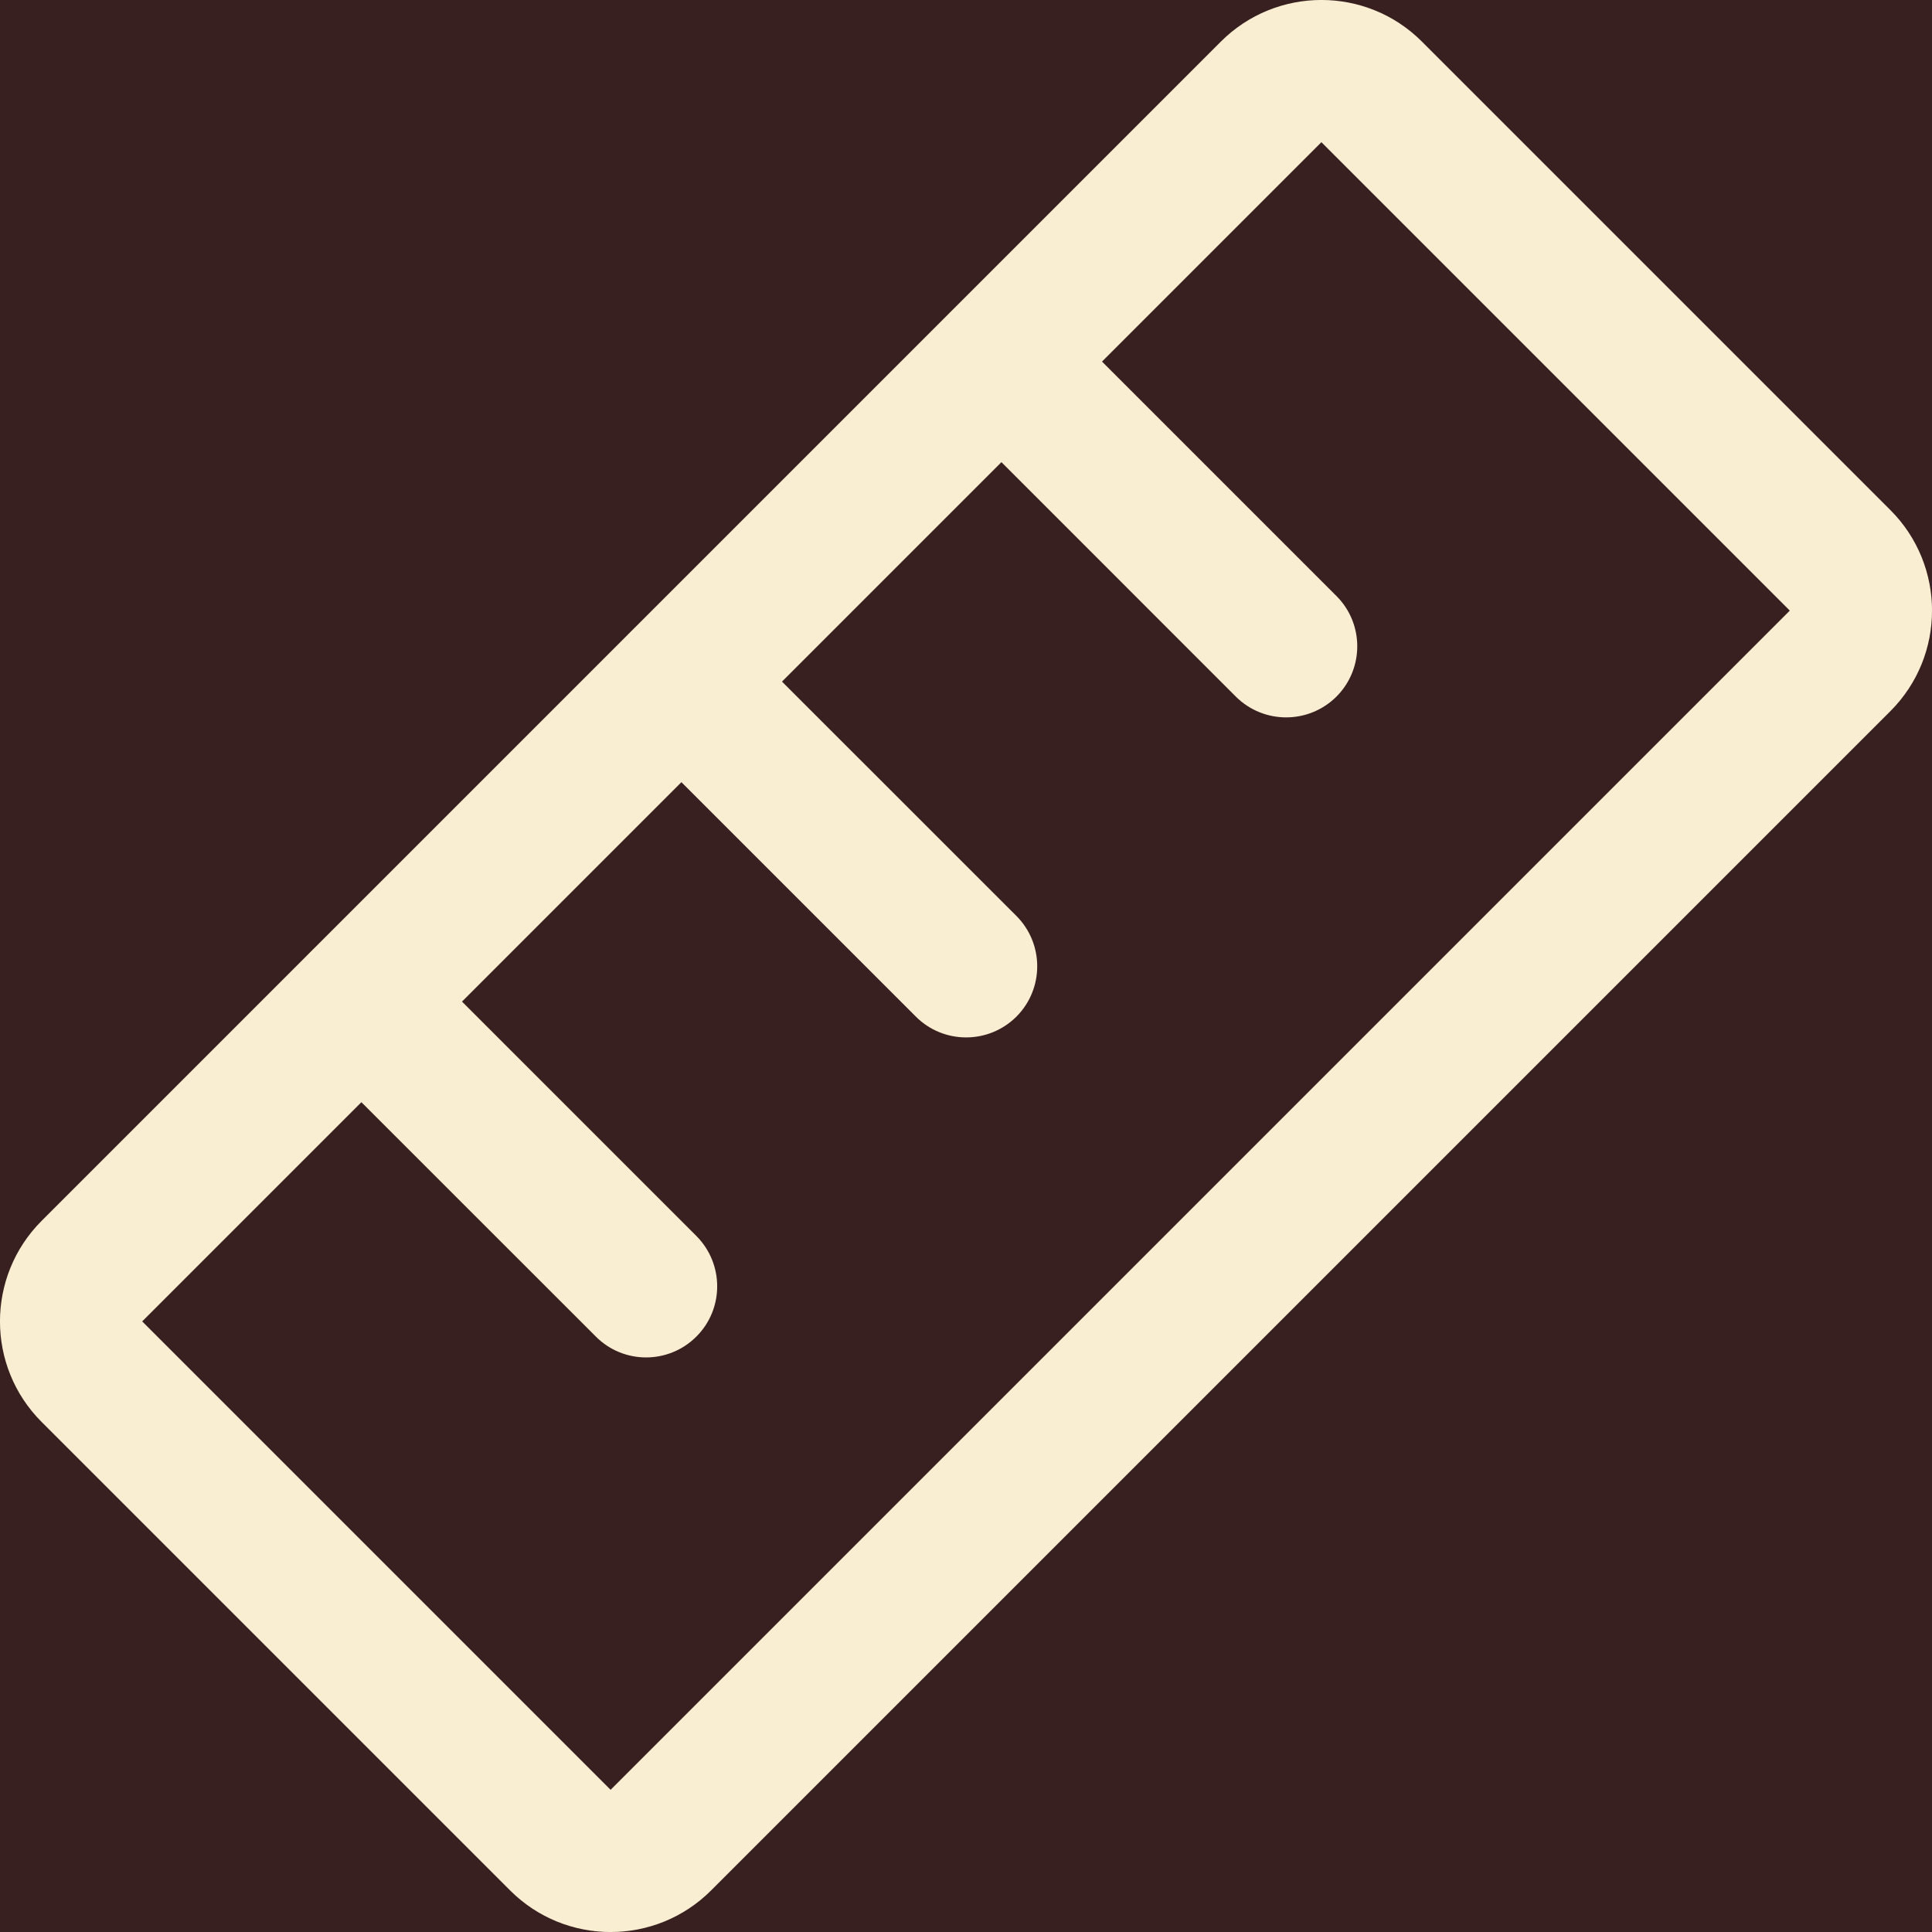 <svg xmlns="http://www.w3.org/2000/svg" width="20" height="20" viewBox="0 0 20 20" fill="none"><rect width="20" height="20" fill="#C9C9C9"></rect><g id="Desktop/Rooms" clip-path="url(#clip0_74_439)"><rect width="1920" height="6160" transform="translate(-400 -2648)" fill="#F7F1EB"></rect><g id="Rooms"><g id="Room"><g id="Frame 427321054"><rect width="1200" height="304" transform="translate(-40 -89)" fill="#382020"></rect><g id="Frame 427321053"><g id="Frame 427321025"><g id="Frame 427321023"><g id="Vector"><path fill-rule="evenodd" clip-rule="evenodd" d="M0.431 14.72C-0.144 14.146 -0.144 13.213 0.431 12.638L12.638 0.431C13.213 -0.144 14.146 -0.144 14.72 0.431L19.569 5.28C20.144 5.855 20.144 6.787 19.569 7.362L7.362 19.569C6.787 20.144 5.855 20.144 5.28 19.569L0.431 14.72ZM13.679 1.472L1.472 13.679L6.321 18.528L18.528 6.321L13.679 1.472Z" fill="#FAEED2"></path><path fill-rule="evenodd" clip-rule="evenodd" d="M9.849 3.225C10.136 2.937 10.602 2.937 10.89 3.225L13.835 6.17C14.122 6.457 14.122 6.923 13.835 7.211C13.547 7.498 13.081 7.498 12.793 7.211L9.849 4.266C9.561 3.979 9.561 3.512 9.849 3.225Z" fill="#FAEED2"></path><path fill-rule="evenodd" clip-rule="evenodd" d="M6.536 6.538C6.823 6.25 7.29 6.25 7.577 6.538L10.522 9.482C10.809 9.77 10.809 10.236 10.522 10.524C10.234 10.811 9.768 10.811 9.481 10.524L6.536 7.579C6.248 7.291 6.248 6.825 6.536 6.538Z" fill="#FAEED2"></path><path fill-rule="evenodd" clip-rule="evenodd" d="M3.223 9.85C3.511 9.563 3.977 9.563 4.264 9.85L7.209 12.795C7.496 13.083 7.496 13.549 7.209 13.836C6.921 14.124 6.455 14.124 6.168 13.836L3.223 10.892C2.936 10.604 2.936 10.138 3.223 9.85Z" fill="#FAEED2"></path></g></g></g></g></g></g></g></g><defs><clipPath id="clip0_74_439"><rect width="1920" height="6160" fill="white" transform="translate(-400 -2648)"></rect></clipPath></defs></svg>